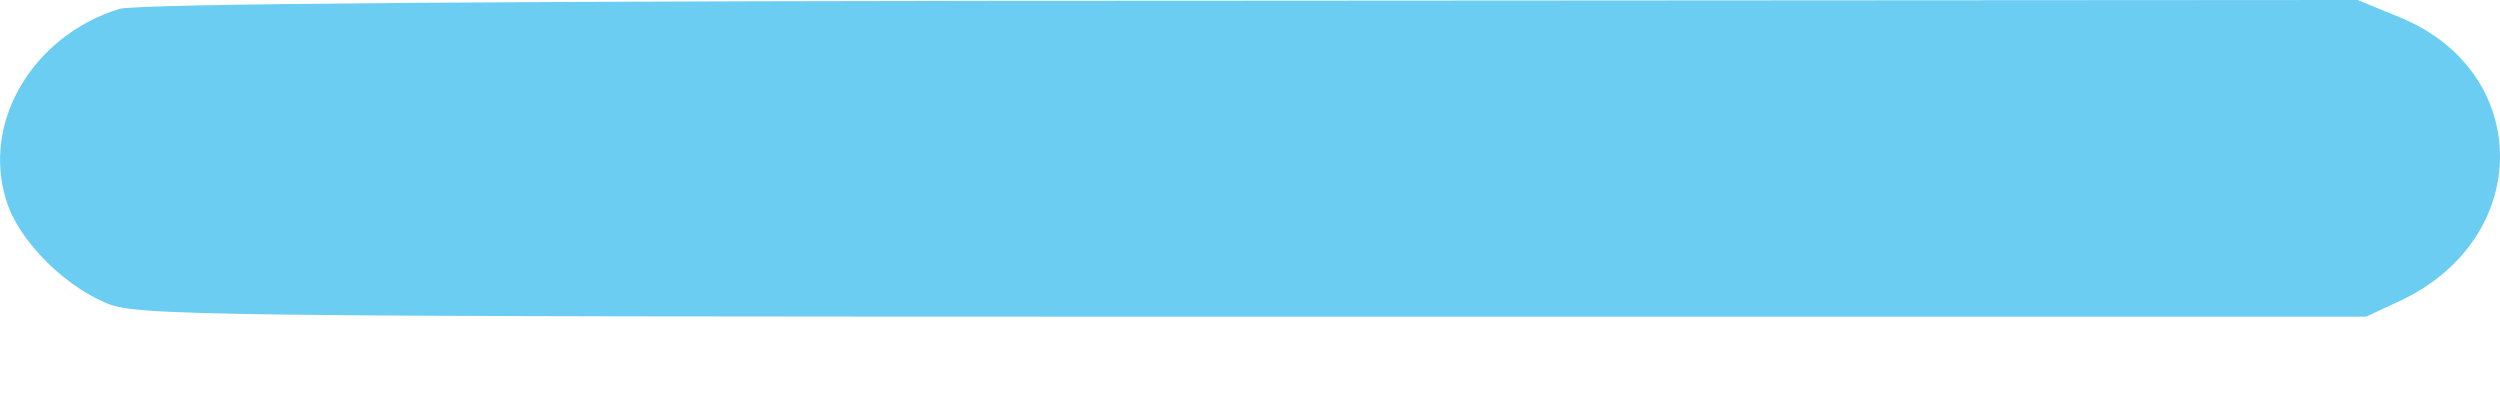 <svg width="18" height="3" viewBox="0 0 18 3" fill="none" xmlns="http://www.w3.org/2000/svg">
<path d="M0.859 0.064C0.237 0.258 -0.131 0.875 0.044 1.438C0.122 1.712 0.442 2.044 0.756 2.178C0.967 2.275 1.311 2.28 9.007 2.28H17.036L17.289 2.162C18.237 1.712 18.237 0.526 17.289 0.129L16.975 -2.11004e-05L9.007 0.005C3.617 0.005 0.979 0.027 0.859 0.064Z" fill="#2DB8ED" fill-opacity="0.7"/>
</svg>
